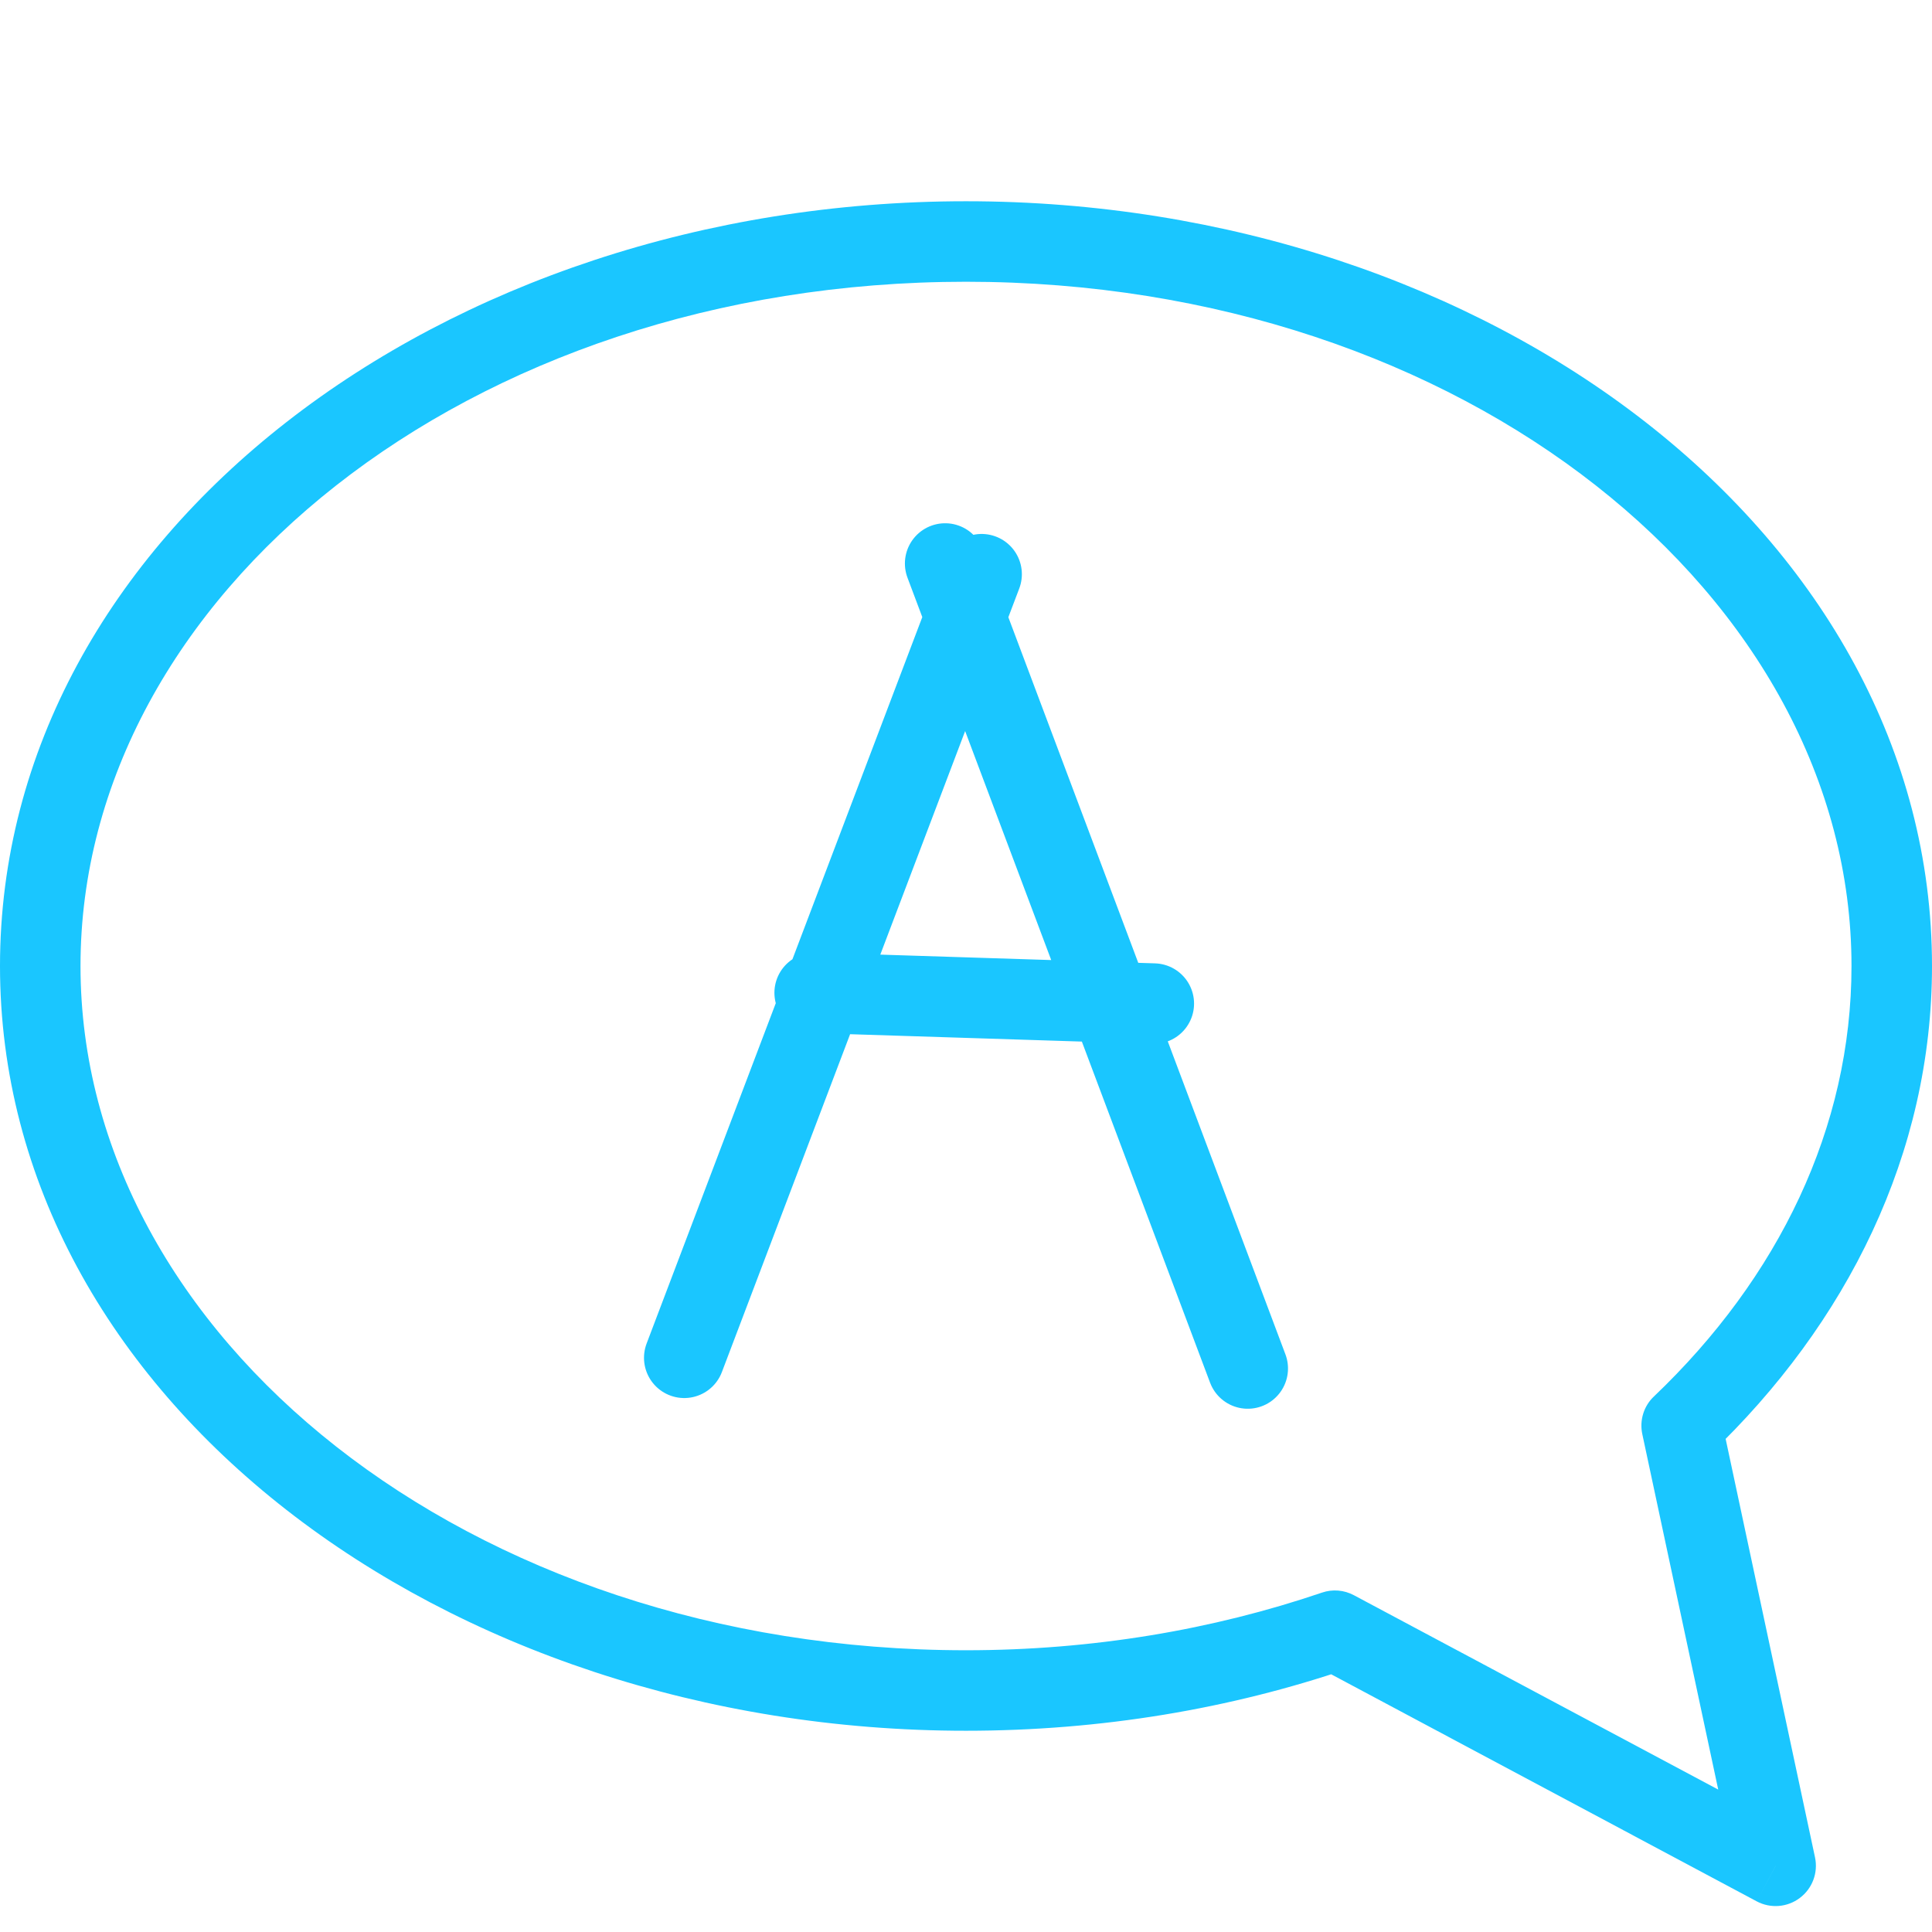 <svg width="24" height="24" viewBox="0 0 24 24" fill="none" xmlns="http://www.w3.org/2000/svg">
    <path d="M10.12 12.333L14.333 12.467M8.5 16.867L12.194 7.133L8.5 16.867ZM11.741 7L15.5 17L11.741 7Z"
        stroke="#1AC6FF" stroke-miterlimit="1.5" stroke-linecap="round" stroke-linejoin="round" />
    <path
        d="M20.89 17.71L20.545 17.348C20.419 17.467 20.365 17.644 20.401 17.814L20.89 17.71ZM22.058 23.178L21.822 23.619C21.994 23.711 22.203 23.694 22.358 23.577C22.514 23.46 22.587 23.264 22.547 23.074L22.058 23.178ZM16.583 20.257L16.818 19.816C16.696 19.751 16.553 19.739 16.422 19.784L16.583 20.257ZM0 12C0 17.354 5.494 21.5 12 21.5V20.5C5.804 20.5 1 16.587 1 12H0ZM12 2.5C5.494 2.5 0 6.646 0 12H1C1 7.413 5.804 3.5 12 3.5V2.5ZM24 12C24 6.646 18.506 2.5 12 2.5V3.5C18.196 3.5 23 7.413 23 12H24ZM21.235 18.072C22.948 16.44 24 14.326 24 12H23C23 14.009 22.094 15.872 20.545 17.348L21.235 18.072ZM22.547 23.074L21.379 17.605L20.401 17.814L21.569 23.282L22.547 23.074ZM16.348 20.698L21.822 23.619L22.293 22.737L16.818 19.816L16.348 20.698ZM12 21.5C13.683 21.5 15.287 21.226 16.744 20.73L16.422 19.784C15.07 20.244 13.575 20.5 12 20.5V21.5Z"
        fill="#1AC6FF" />
</svg>